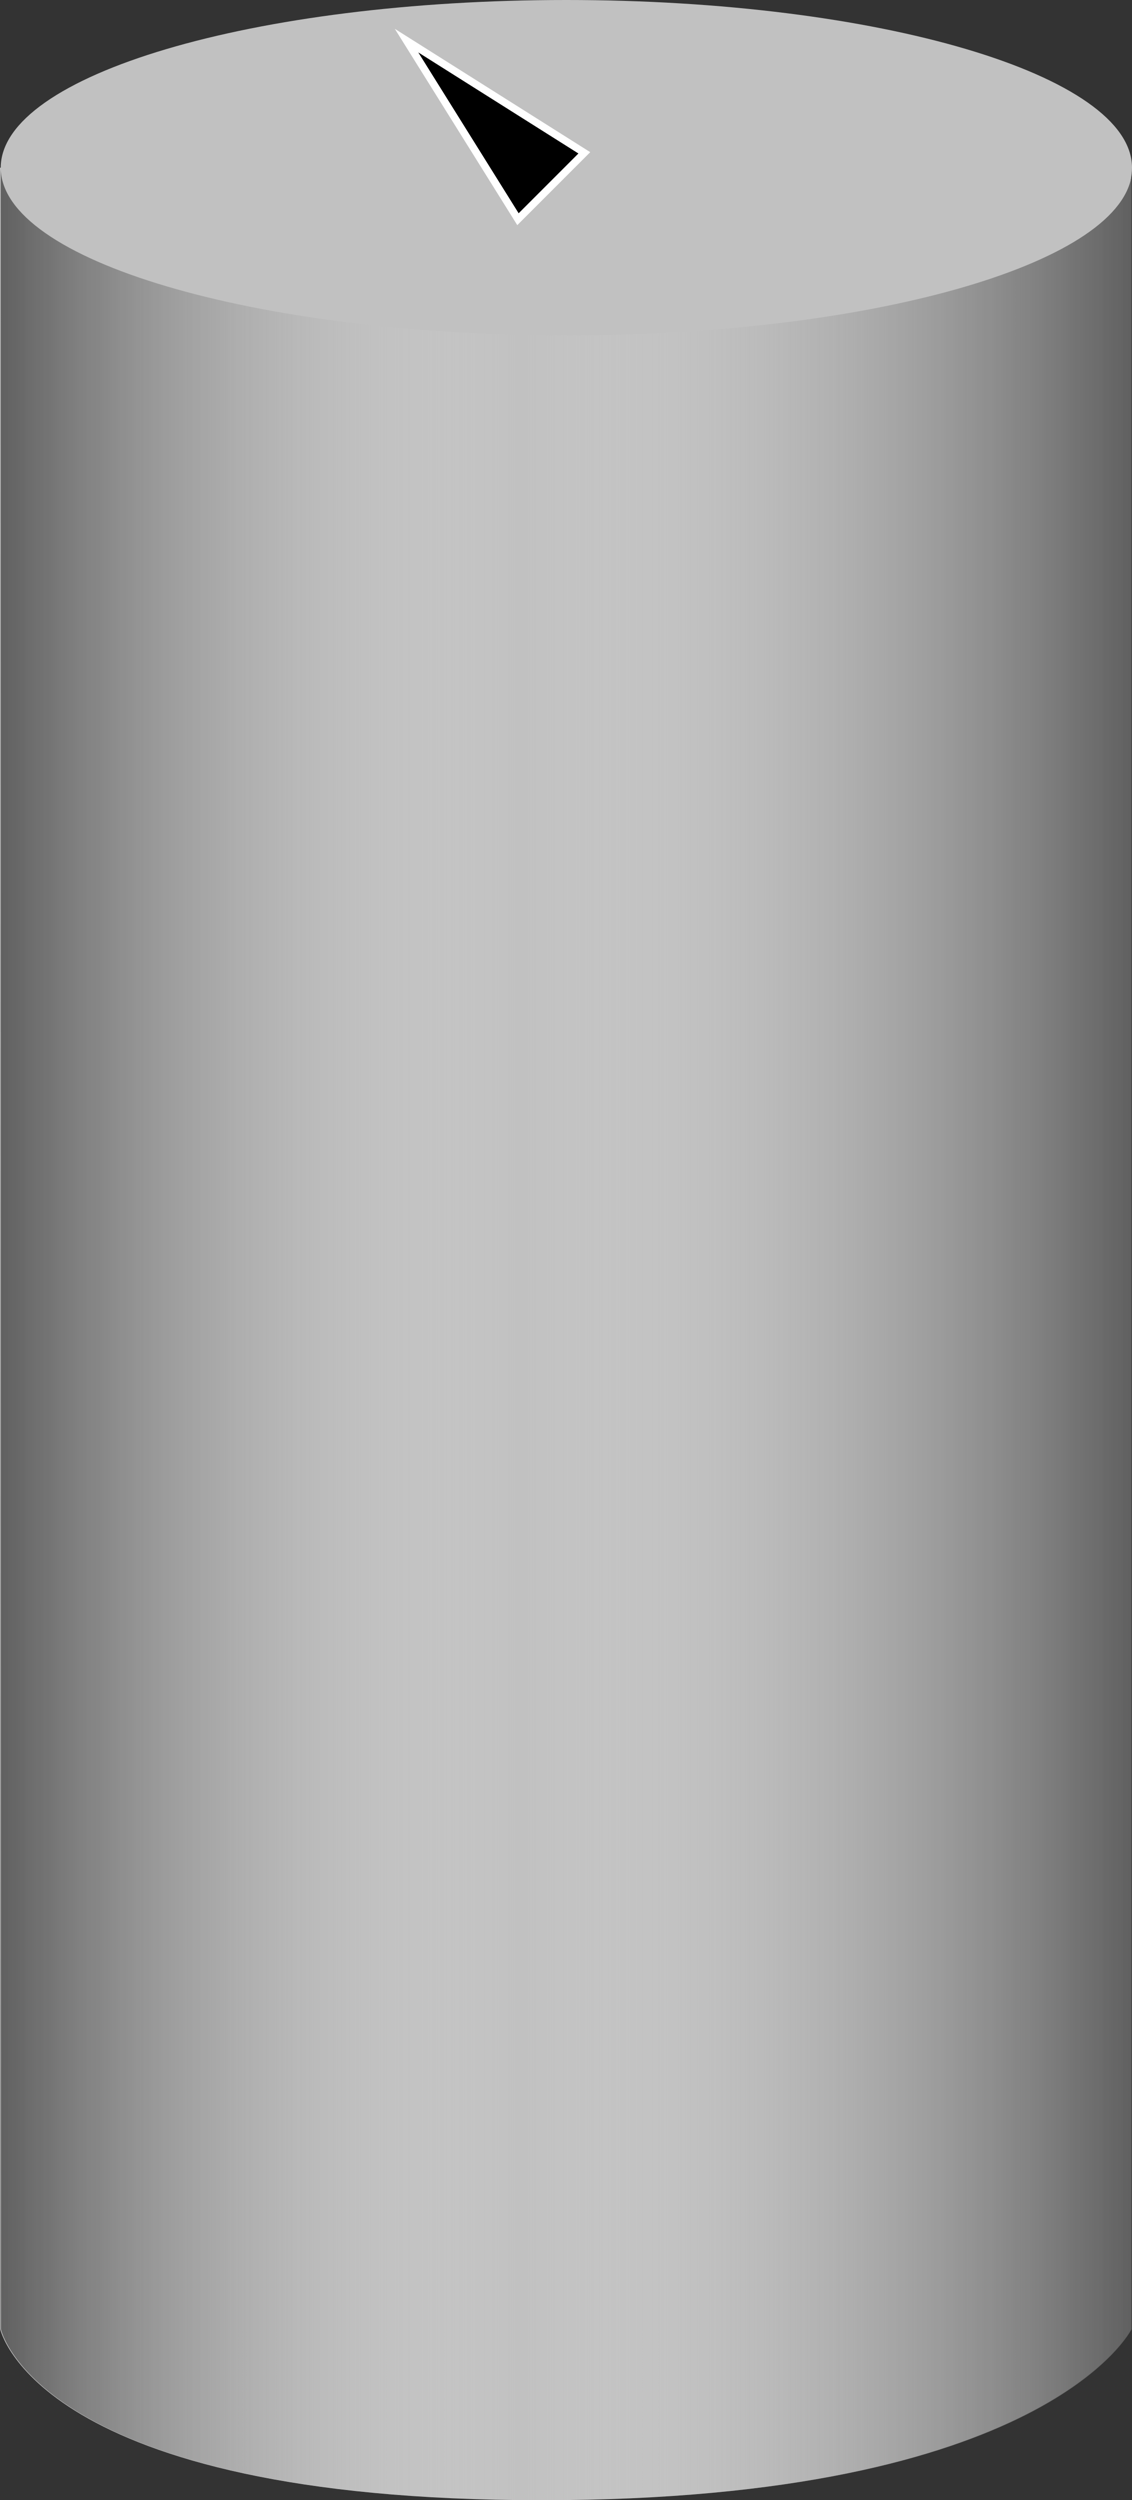 <?xml version="1.0" encoding="UTF-8"?>
<svg id="uuid-f17541b5-b872-4037-a195-ee7b7931775b" data-name="left-back" xmlns="http://www.w3.org/2000/svg" xmlns:xlink="http://www.w3.org/1999/xlink" viewBox="0 0 457.2 1009.4">
  <rect x="0" y="0" width="457.2" height="1009.4" fill="#333333" stroke="none"/>
  <defs>
    <style>
      .uuid-9fe61dcd-c0b0-4adb-9260-c6e9d4bf2144 {
        stroke: #fff;
        stroke-miterlimit: 10;
        stroke-width: 3px;
      }

      .uuid-3ad2596a-b6d3-47e8-a230-65a8536330fe {
        fill: #c1c1c1;
      }

      .uuid-9fc50541-17af-4ce9-bfae-4be21b39cb93 {
        fill: url(#uuid-40f99867-ab91-463c-bf18-2ec57b422242);
      }
    </style>
    <linearGradient id="uuid-40f99867-ab91-463c-bf18-2ec57b422242" data-name="Unbenannter Verlauf" x1=".3" y1="575.94" x2="457" y2="575.94" gradientTransform="translate(0 1114.49) scale(1 -1)" gradientUnits="userSpaceOnUse">
      <stop offset="0" stop-color="#606060"/>
      <stop offset=".46" stop-color="#e6e6e6" stop-opacity="0"/>
      <stop offset="1" stop-color="#606060"/>
    </linearGradient>
  </defs>
  <path id="uuid-cb1d4c6a-b899-459d-91ff-69ecdedaaccd" data-name="icon-color" class="icon-color uuid-3ad2596a-b6d3-47e8-a230-65a8536330fe" d="M457.2,67.7C457.2,30.3,354.9,0,228.7,0S.3,30.3,.3,67.7h-.3L.1,940.4s14.8,69,218.6,69,238-69,238-69V72.8c.3-1.7,.5-3.4,.5-5.1Z"/>
  <path class="uuid-9fc50541-17af-4ce9-bfae-4be21b39cb93" d="M228.7,135.4C102.6,135.4,.3,105.1,.3,67.7l.1,872.7s14.8,69,218.6,69,238-69,238-69V71.2c-6.2,35.8-106,64.2-228.3,64.2Z"/>
  <polygon id="uuid-504e3074-f0b6-4b97-b25b-59f655856ef5" data-name="fig-forehead" class="uuid-9fe61dcd-c0b0-4adb-9260-c6e9d4bf2144" points="164.2 16.4 236 61.7 209.2 88.5 164.2 16.4"/>
</svg>